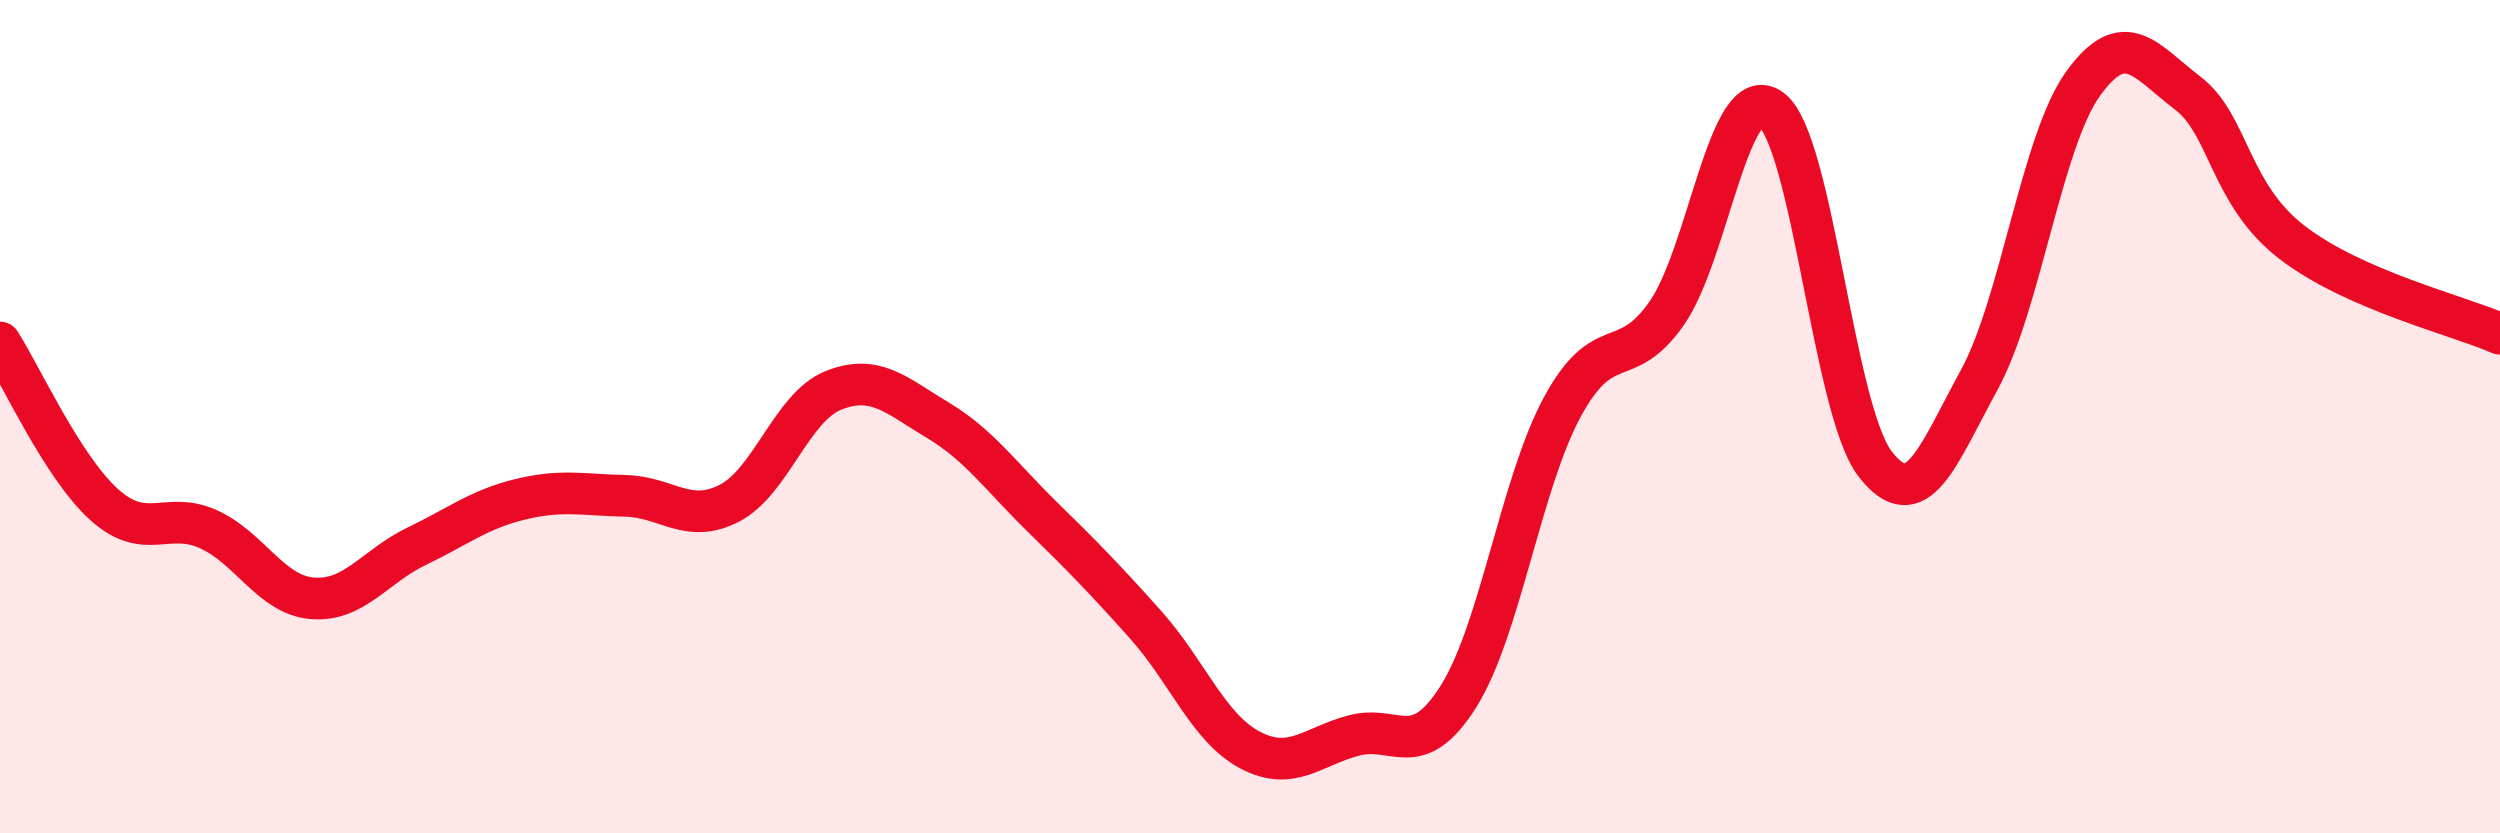 
    <svg width="60" height="20" viewBox="0 0 60 20" xmlns="http://www.w3.org/2000/svg">
      <path
        d="M 0,8.22 C 0.5,9 1.5,11.21 2.5,12.11 C 3.5,13.01 4,12.25 5,12.7 C 6,13.15 6.5,14.28 7.5,14.36 C 8.5,14.44 9,13.59 10,13.11 C 11,12.63 11.5,12.22 12.5,11.98 C 13.5,11.74 14,11.88 15,11.9 C 16,11.92 16.5,12.59 17.5,12.08 C 18.5,11.57 19,9.77 20,9.37 C 21,8.97 21.5,9.48 22.5,10.08 C 23.5,10.68 24,11.41 25,12.39 C 26,13.37 26.5,13.88 27.5,15 C 28.5,16.12 29,17.47 30,18 C 31,18.53 31.5,17.91 32.5,17.65 C 33.5,17.39 34,18.3 35,16.72 C 36,15.14 36.5,11.6 37.5,9.76 C 38.5,7.92 39,8.95 40,7.52 C 41,6.09 41.5,1.9 42.5,2.62 C 43.5,3.34 44,9.83 45,11.13 C 46,12.43 46.5,10.95 47.5,9.12 C 48.5,7.29 49,3.38 50,2 C 51,0.62 51.5,1.47 52.5,2.23 C 53.5,2.99 53.5,4.65 55,5.81 C 56.5,6.97 59,7.57 60,8.01L60 20L0 20Z"
        fill="#EB0A25"
        opacity="0.1"
        stroke-linecap="round"
        stroke-linejoin="round"
      />
      <path
        d="M 0,8.22 C 0.5,9 1.5,11.21 2.5,12.11 C 3.5,13.01 4,12.25 5,12.7 C 6,13.15 6.5,14.28 7.5,14.36 C 8.5,14.44 9,13.59 10,13.11 C 11,12.63 11.5,12.22 12.5,11.98 C 13.5,11.74 14,11.88 15,11.9 C 16,11.92 16.5,12.59 17.5,12.08 C 18.5,11.57 19,9.77 20,9.37 C 21,8.97 21.5,9.48 22.5,10.08 C 23.5,10.68 24,11.41 25,12.39 C 26,13.37 26.5,13.88 27.5,15 C 28.5,16.12 29,17.47 30,18 C 31,18.53 31.5,17.91 32.5,17.65 C 33.5,17.39 34,18.3 35,16.72 C 36,15.14 36.5,11.6 37.5,9.76 C 38.5,7.92 39,8.95 40,7.52 C 41,6.09 41.5,1.9 42.5,2.62 C 43.5,3.34 44,9.83 45,11.13 C 46,12.43 46.5,10.95 47.5,9.12 C 48.5,7.29 49,3.38 50,2 C 51,0.62 51.5,1.47 52.5,2.23 C 53.5,2.99 53.5,4.65 55,5.81 C 56.5,6.97 59,7.57 60,8.01"
        stroke="#EB0A25"
        stroke-width="1"
        fill="none"
        stroke-linecap="round"
        stroke-linejoin="round"
      />
    </svg>
  